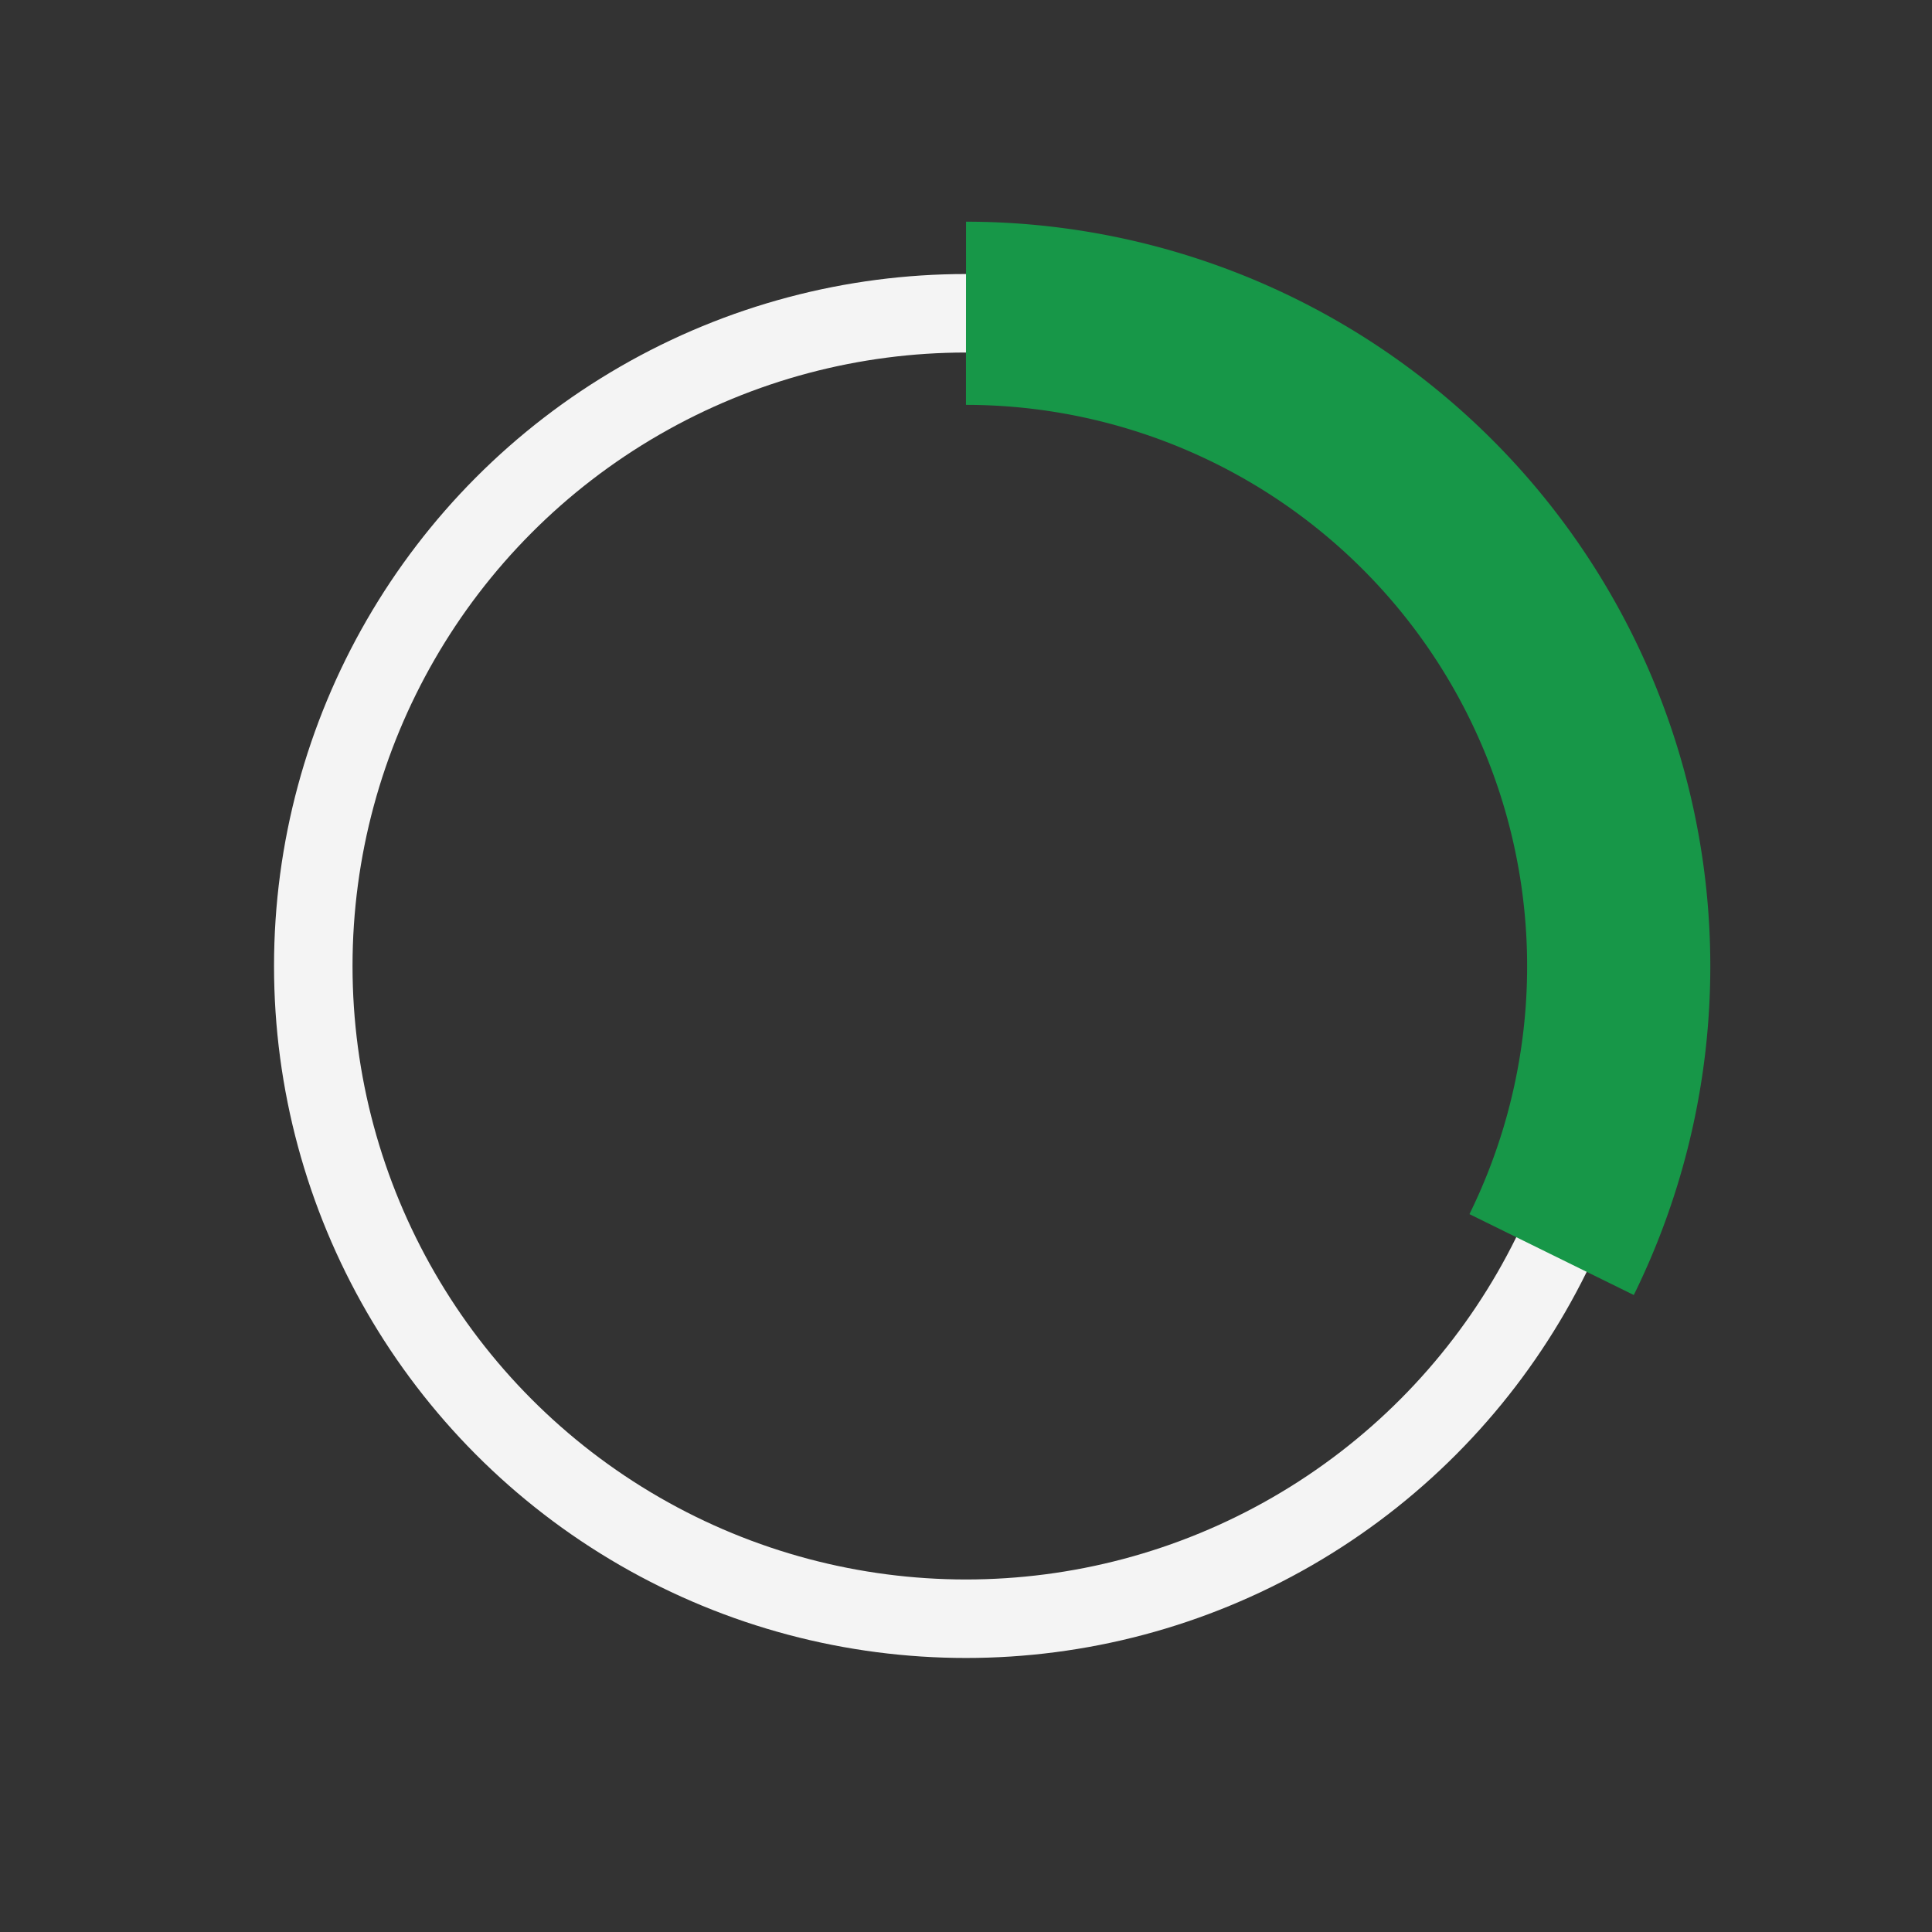 <?xml version="1.0" encoding="UTF-8"?> <svg xmlns="http://www.w3.org/2000/svg" id="Layer_1" data-name="Layer 1" viewBox="0 0 369.16 369.16"><rect x="0" y="0" width="369.16" height="369.16" fill="#333333" stroke="none"/> <circle cx="184.58" cy="184.58" r="124.72" fill="none" stroke="#f4f4f4" stroke-width="15"></circle> <path d="M296.48,239.72A124.77,124.77,0,0,0,184.58,59.86" fill="none" stroke="#179748" stroke-miterlimit="10" stroke-width="35"></path> </svg> 